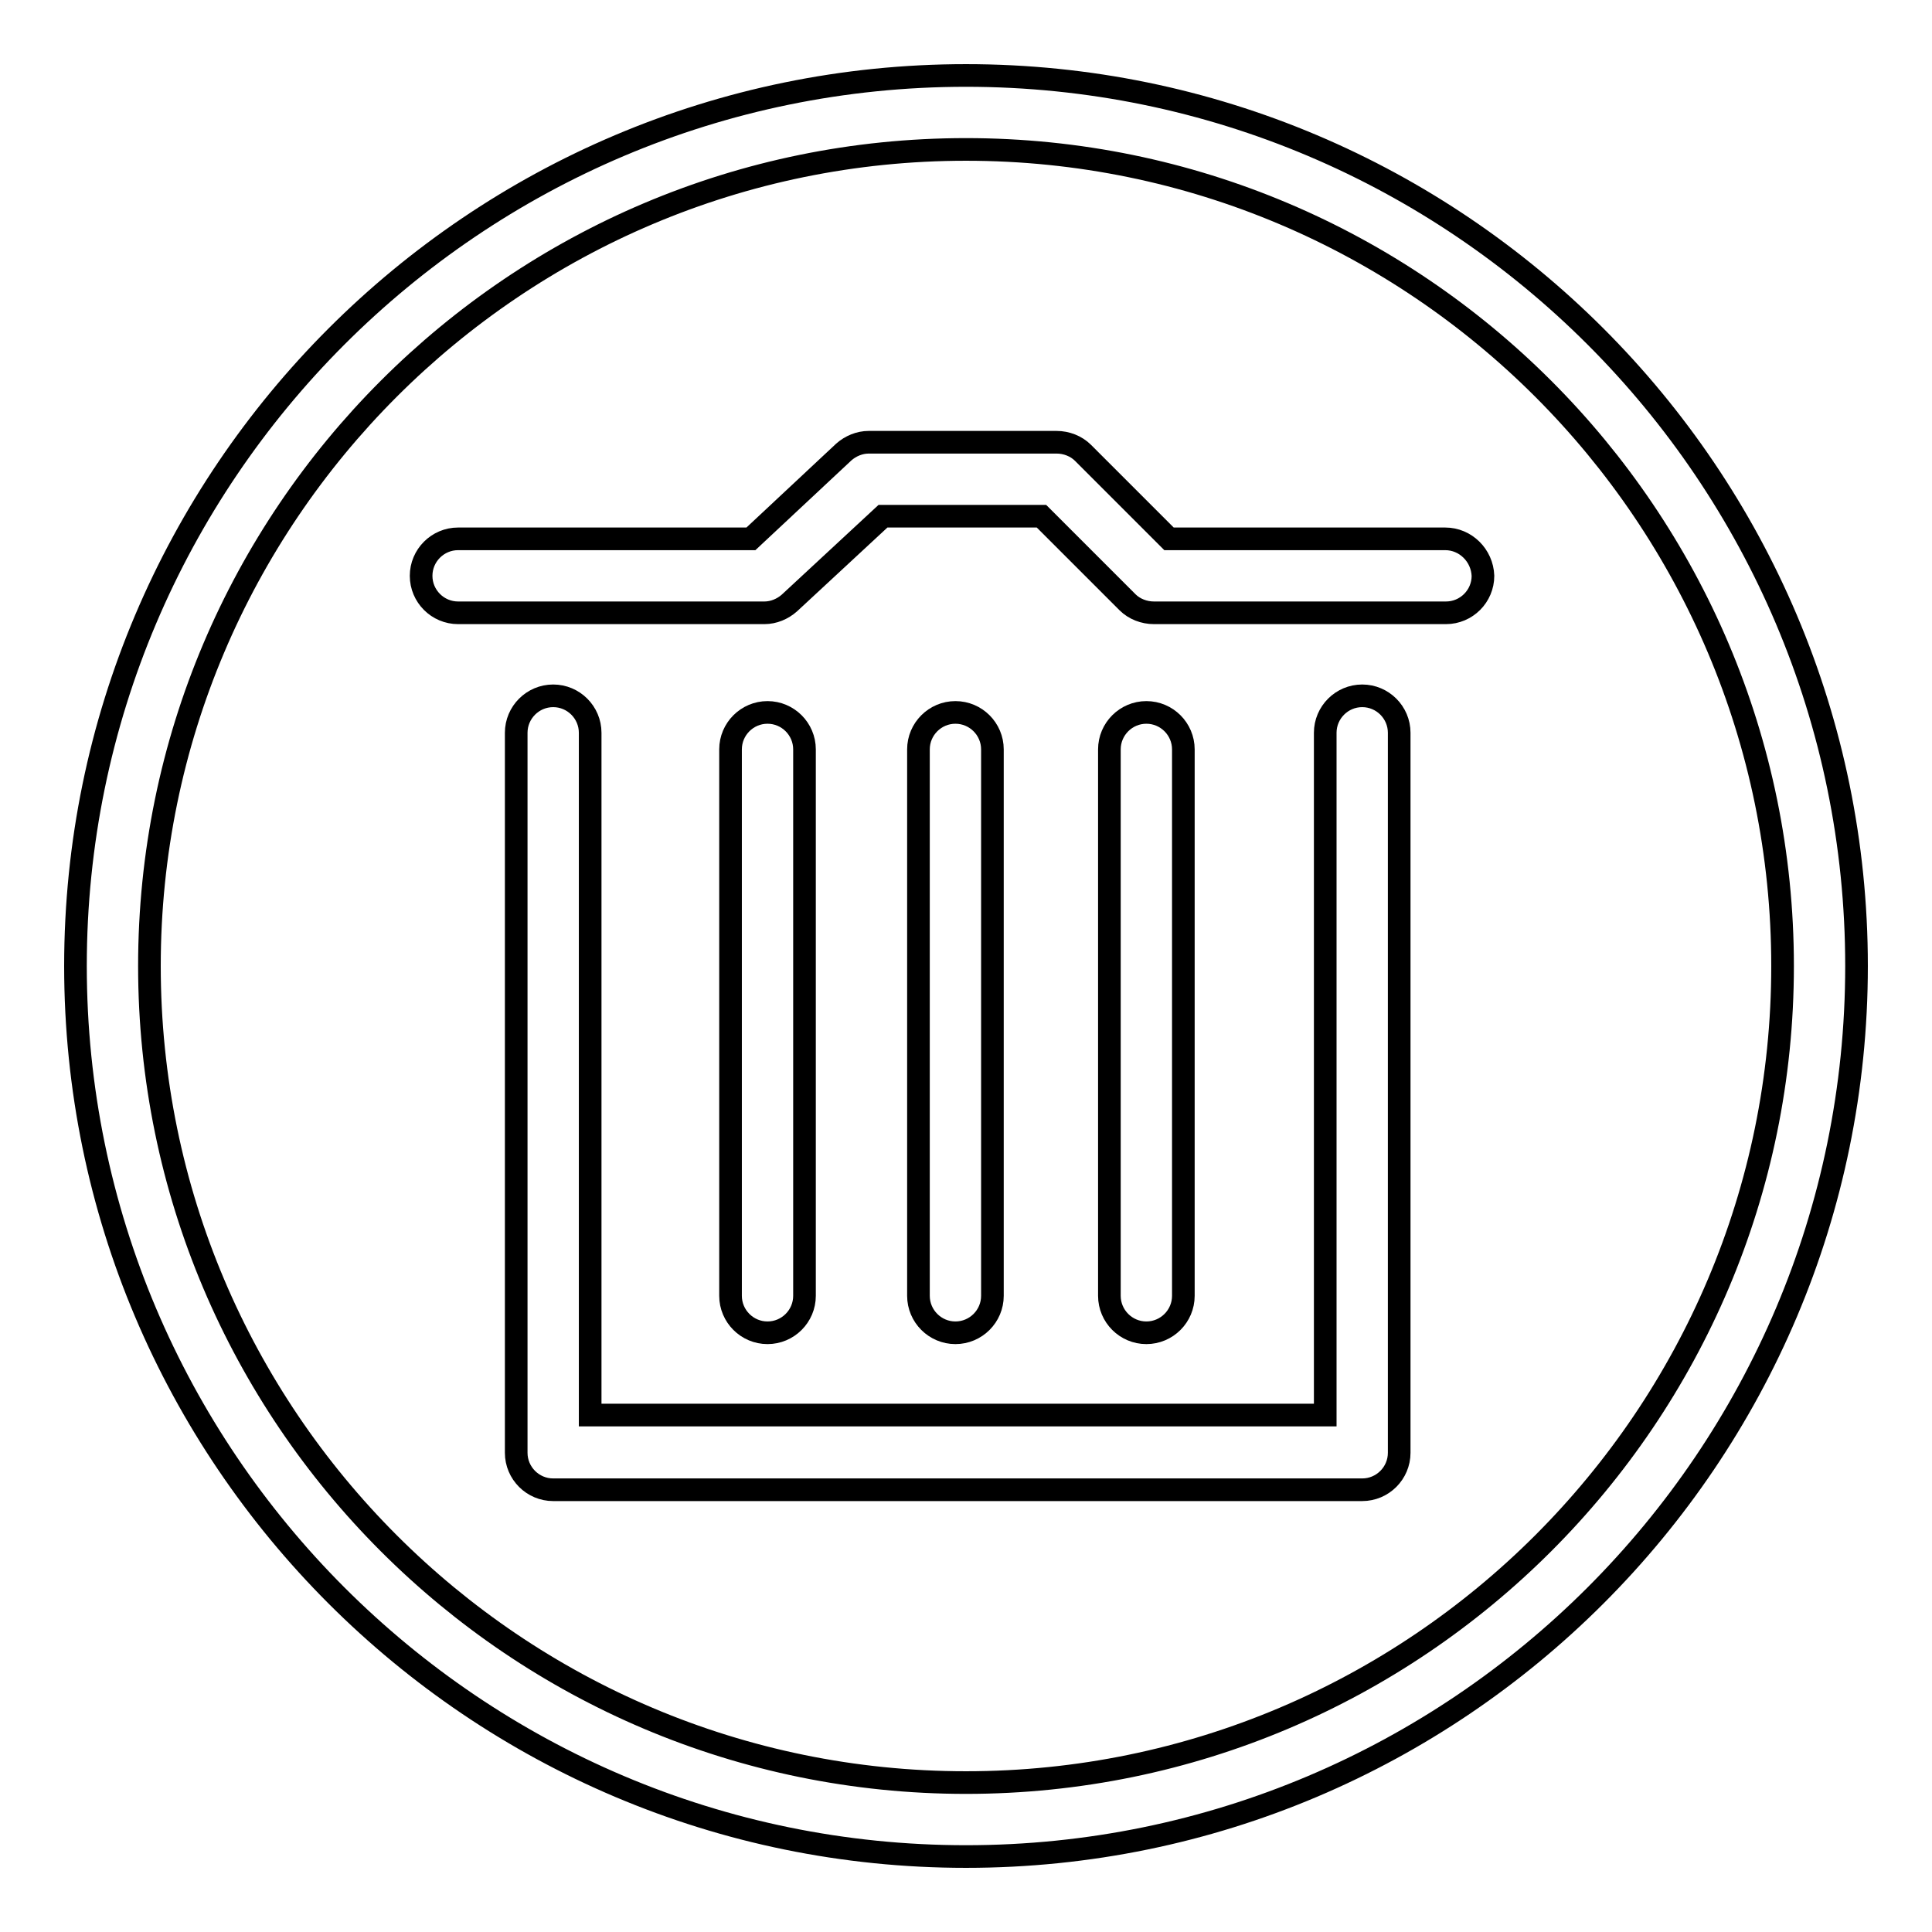 <?xml version="1.0" encoding="utf-8"?>
<!-- Svg Vector Icons : http://www.onlinewebfonts.com/icon -->
<!DOCTYPE svg PUBLIC "-//W3C//DTD SVG 1.1//EN" "http://www.w3.org/Graphics/SVG/1.1/DTD/svg11.dtd">
<svg version="1.1" xmlns="http://www.w3.org/2000/svg" xmlns:xlink="http://www.w3.org/1999/xlink" x="0px" y="0px" viewBox="0 0 256 256" enable-background="new 0 0 256 256" xml:space="preserve">
<g><g><path stroke-width="3" fill-opacity="0" stroke="#000000"  d="M180.5,92.2c-2.7,0-4.9,2.2-4.9,4.9v90.4H78.2V97.1c0-2.7-2.2-4.9-4.9-4.9s-4.9,2.2-4.9,4.9v95.4c0,2.7,2.2,4.9,4.9,4.9h107.2c2.7,0,4.9-2.2,4.9-4.9V97.1C185.4,94.4,183.2,92.2,180.5,92.2z"/><path stroke-width="3" fill-opacity="0" stroke="#000000"  d="M191.5,71.4h-36.6L143.5,60c-0.9-0.9-2.2-1.4-3.5-1.4h-24.9c-1.2,0-2.4,0.5-3.3,1.3L99.5,71.4H60.7c-2.7,0-4.9,2.2-4.9,4.9c0,2.7,2.2,4.9,4.9,4.9h40.6c1.2,0,2.4-0.5,3.3-1.3l12.4-11.5H138l11.4,11.4c0.9,0.9,2.2,1.4,3.5,1.4h38.7c2.7,0,4.9-2.2,4.9-4.9C196.4,73.6,194.2,71.4,191.5,71.4z"/><path stroke-width="3" fill-opacity="0" stroke="#000000"  d="M106.6,171.7V99.3c0-2.7-2.2-4.9-4.9-4.9c-2.7,0-4.9,2.2-4.9,4.9v72.4c0,2.7,2.2,4.9,4.9,4.9C104.4,176.6,106.6,174.4,106.6,171.7z"/><path stroke-width="3" fill-opacity="0" stroke="#000000"  d="M131.5,171.7V99.3c0-2.7-2.2-4.9-4.9-4.9c-2.7,0-4.9,2.2-4.9,4.9v72.4c0,2.7,2.2,4.9,4.9,4.9C129.3,176.6,131.5,174.4,131.5,171.7z"/><path stroke-width="3" fill-opacity="0" stroke="#000000"  d="M156.8,171.7V99.3c0-2.7-2.2-4.9-4.9-4.9c-2.7,0-4.9,2.2-4.9,4.9v72.4c0,2.7,2.2,4.9,4.9,4.9C154.6,176.6,156.8,174.4,156.8,171.7z"/><path stroke-width="3" fill-opacity="0" stroke="#000000"  d="M128,10C62.9,10,10,62.9,10,128c0,65.1,52.9,118,118,118c65.1,0,118-52.9,118-118C246,62.9,193.1,10,128,10z M128,236.2c-59.7,0-108.2-48.5-108.2-108.2S68.3,19.8,128,19.8S236.2,68.3,236.2,128S187.7,236.2,128,236.2z"/></g></g>
</svg>